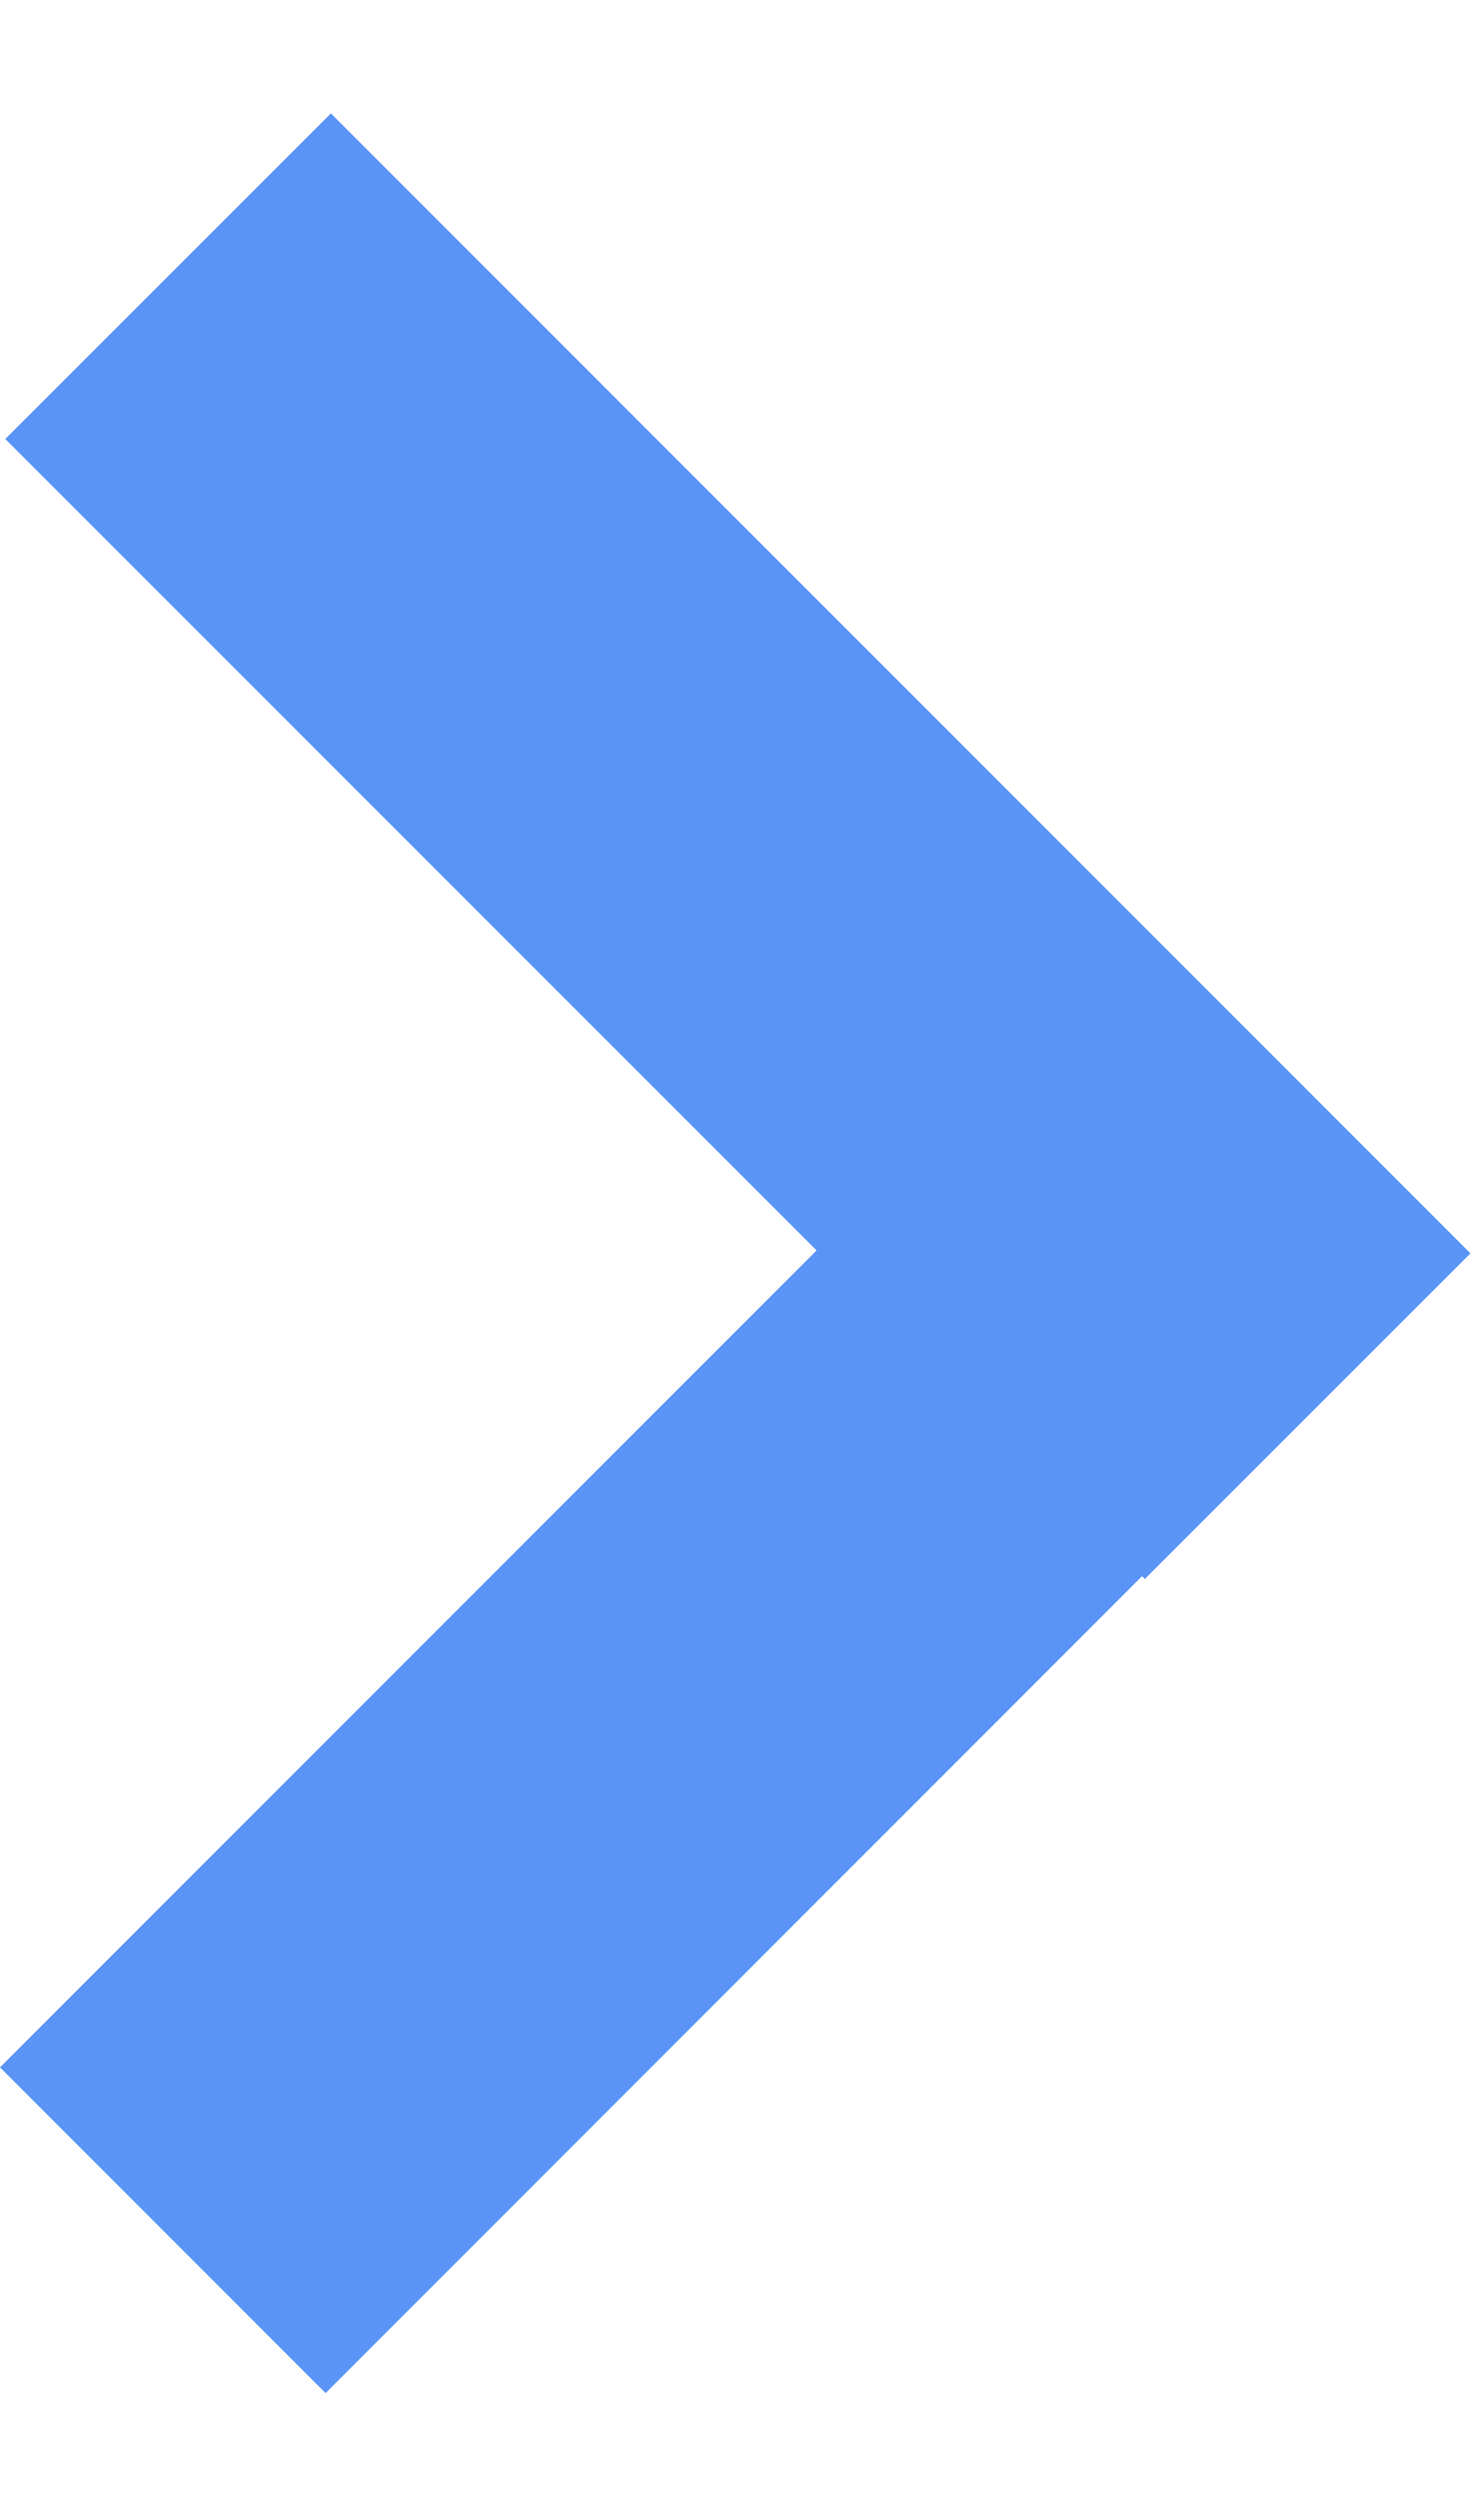 <svg width="10" height="17" viewBox="0 0 10 17" fill="none" xmlns="http://www.w3.org/2000/svg">
<path fill-rule="evenodd" clip-rule="evenodd" d="M10.003 8.523L2.251 0.771L0.036 2.985L5.555 8.503L4.57764e-05 14.058L2.215 16.273L7.769 10.718L7.788 10.737L10.003 8.523Z" fill="#5994F6"/>
</svg>
